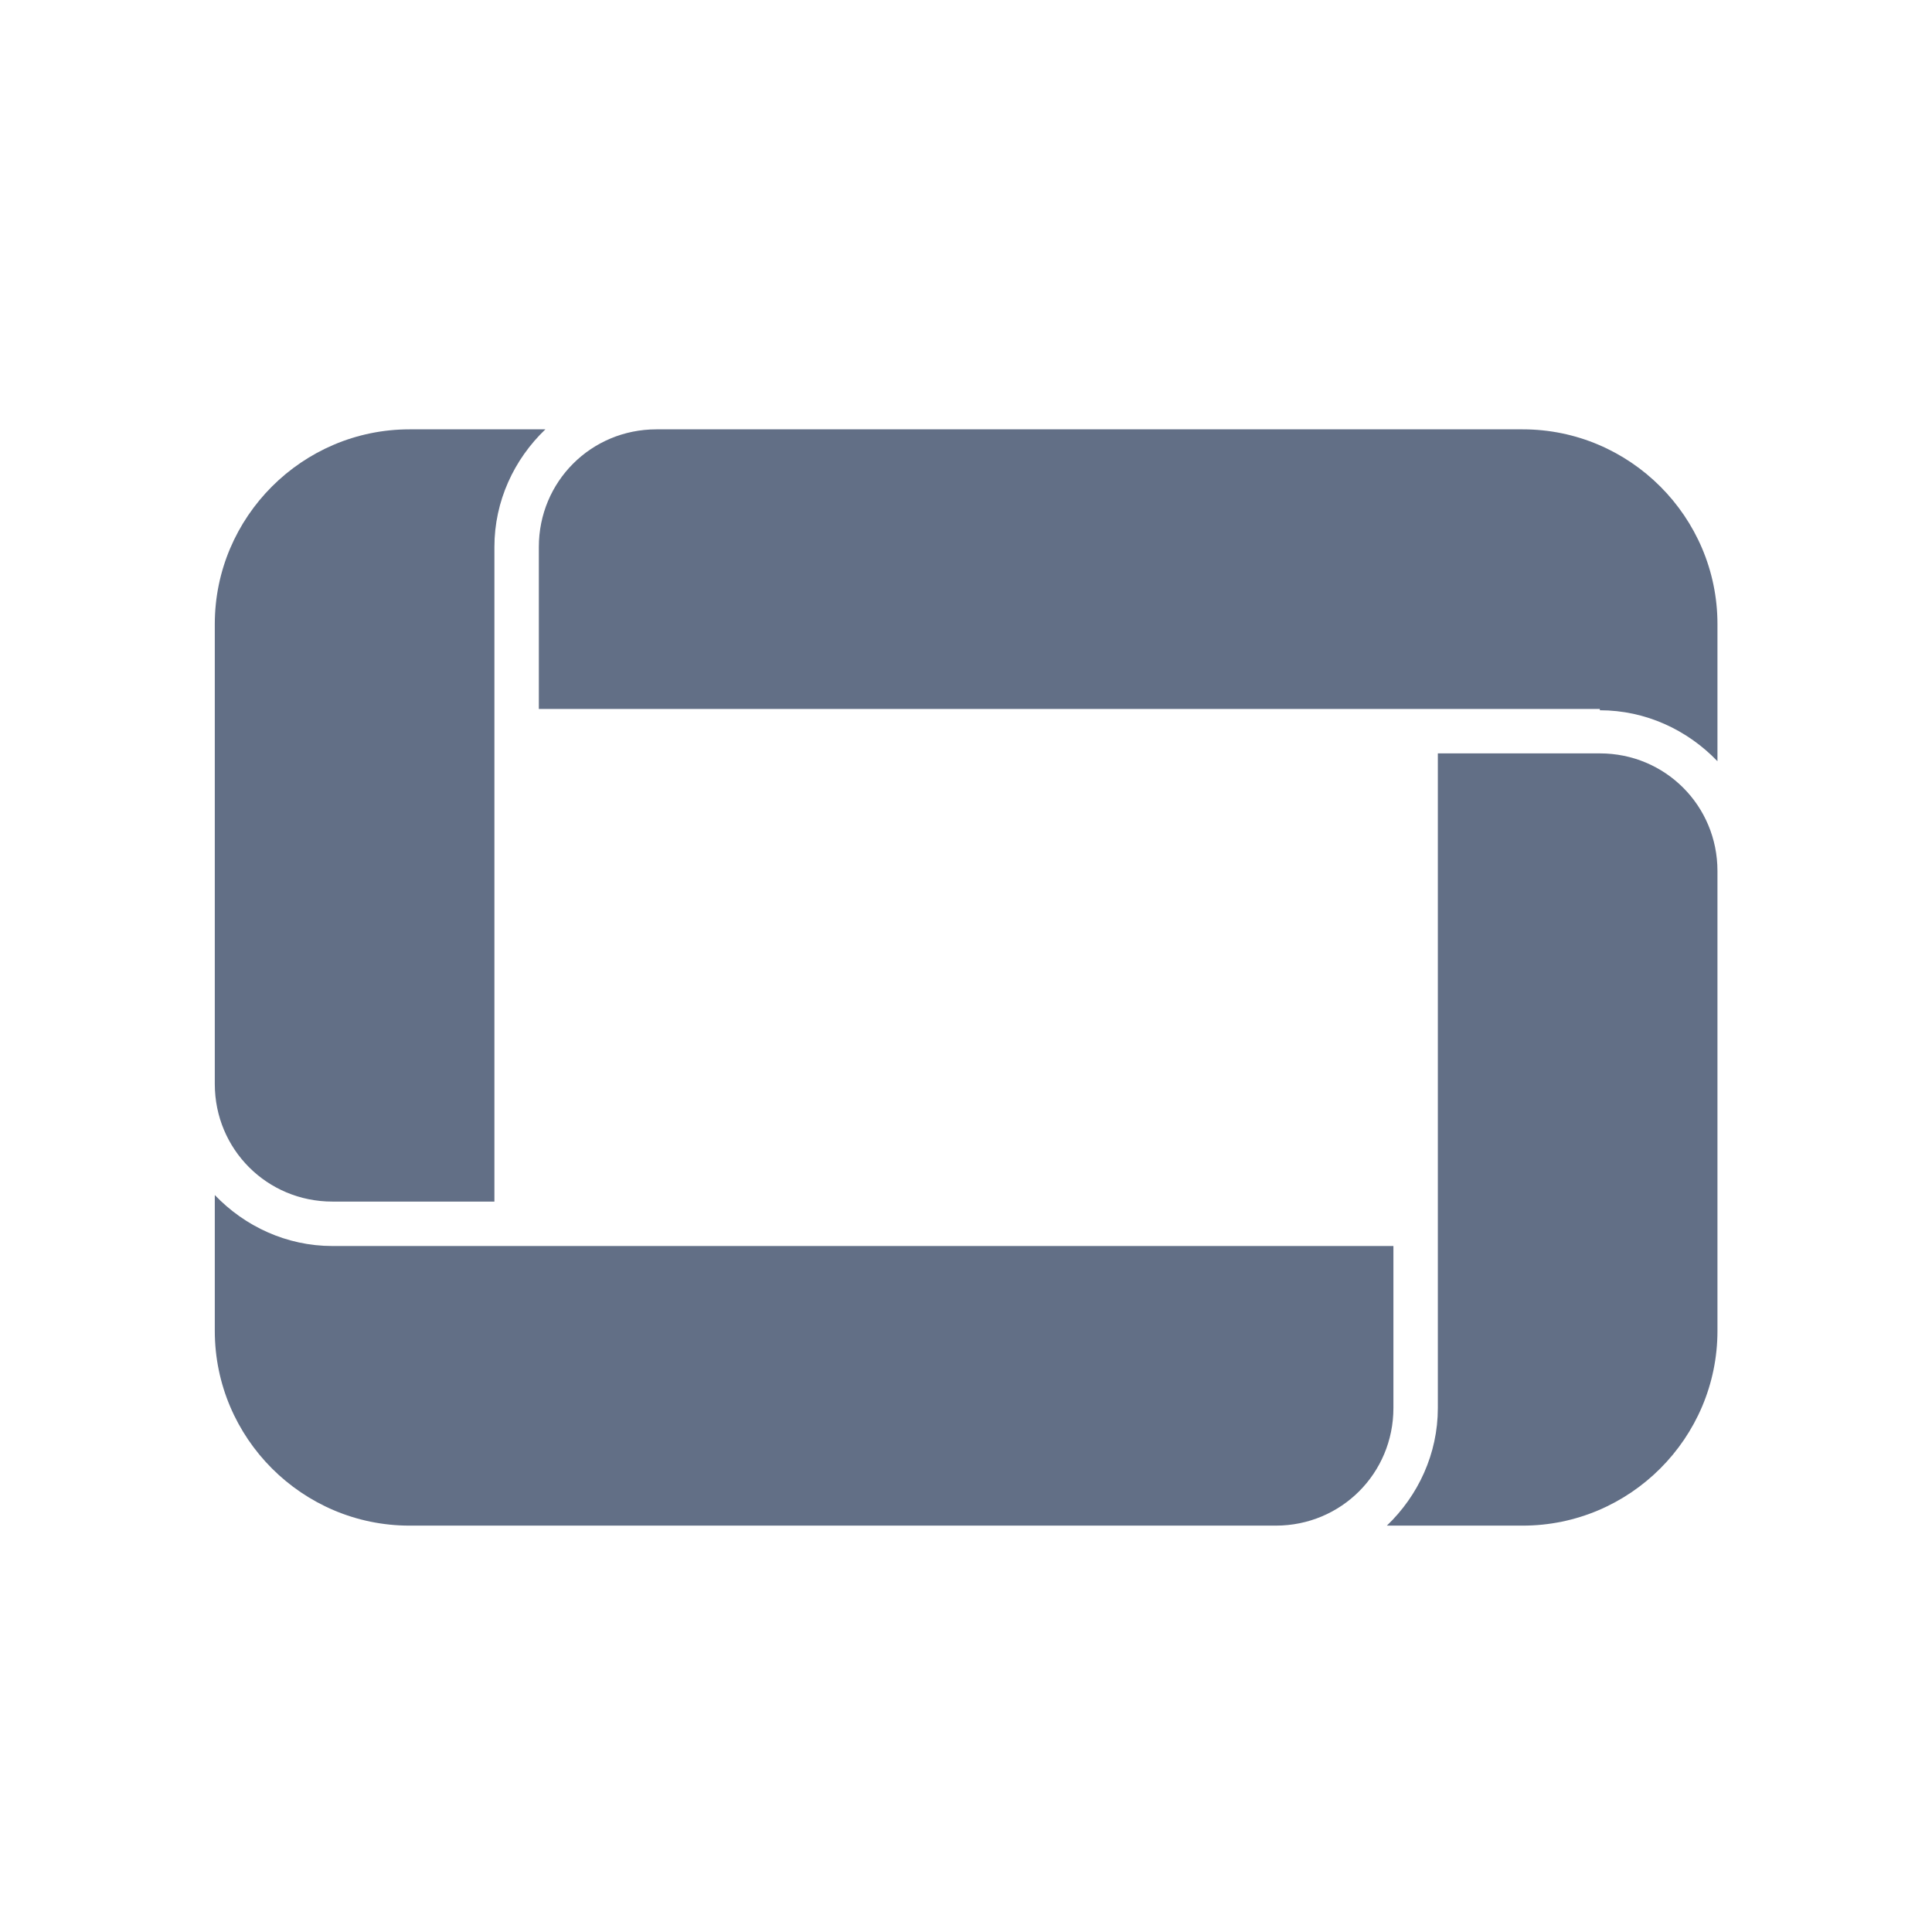<svg width="62" height="62" viewBox="0 0 62 62" fill="none" xmlns="http://www.w3.org/2000/svg">
<path d="M15.866 17.552C15.866 16.084 16.495 14.742 17.502 13.778H13.141C9.702 13.778 6.893 16.587 6.893 20.026V34.786C6.893 36.883 8.57 38.56 10.667 38.56H15.866V17.552Z" fill="#626F86"/>
<path d="M51.341 22.793C52.809 22.793 54.151 23.422 55.115 24.429V20.026C55.115 16.587 52.306 13.778 48.867 13.778H21.066C18.969 13.778 17.292 15.455 17.292 17.552V22.751H51.341V22.793Z" fill="#626F86"/>
<path d="M46.142 45.185C46.142 46.653 45.513 47.995 44.506 48.959H48.867C52.306 48.959 55.115 46.15 55.115 42.711V27.951C55.115 25.854 53.438 24.177 51.341 24.177H46.142V45.185Z" fill="#626F86"/>
<path d="M10.667 39.986C9.199 39.986 7.857 39.357 6.893 38.35V42.711C6.893 46.15 9.702 48.959 13.141 48.959H40.942C43.039 48.959 44.716 47.282 44.716 45.185V39.986H10.667Z" fill="#626F86"/>
</svg>
